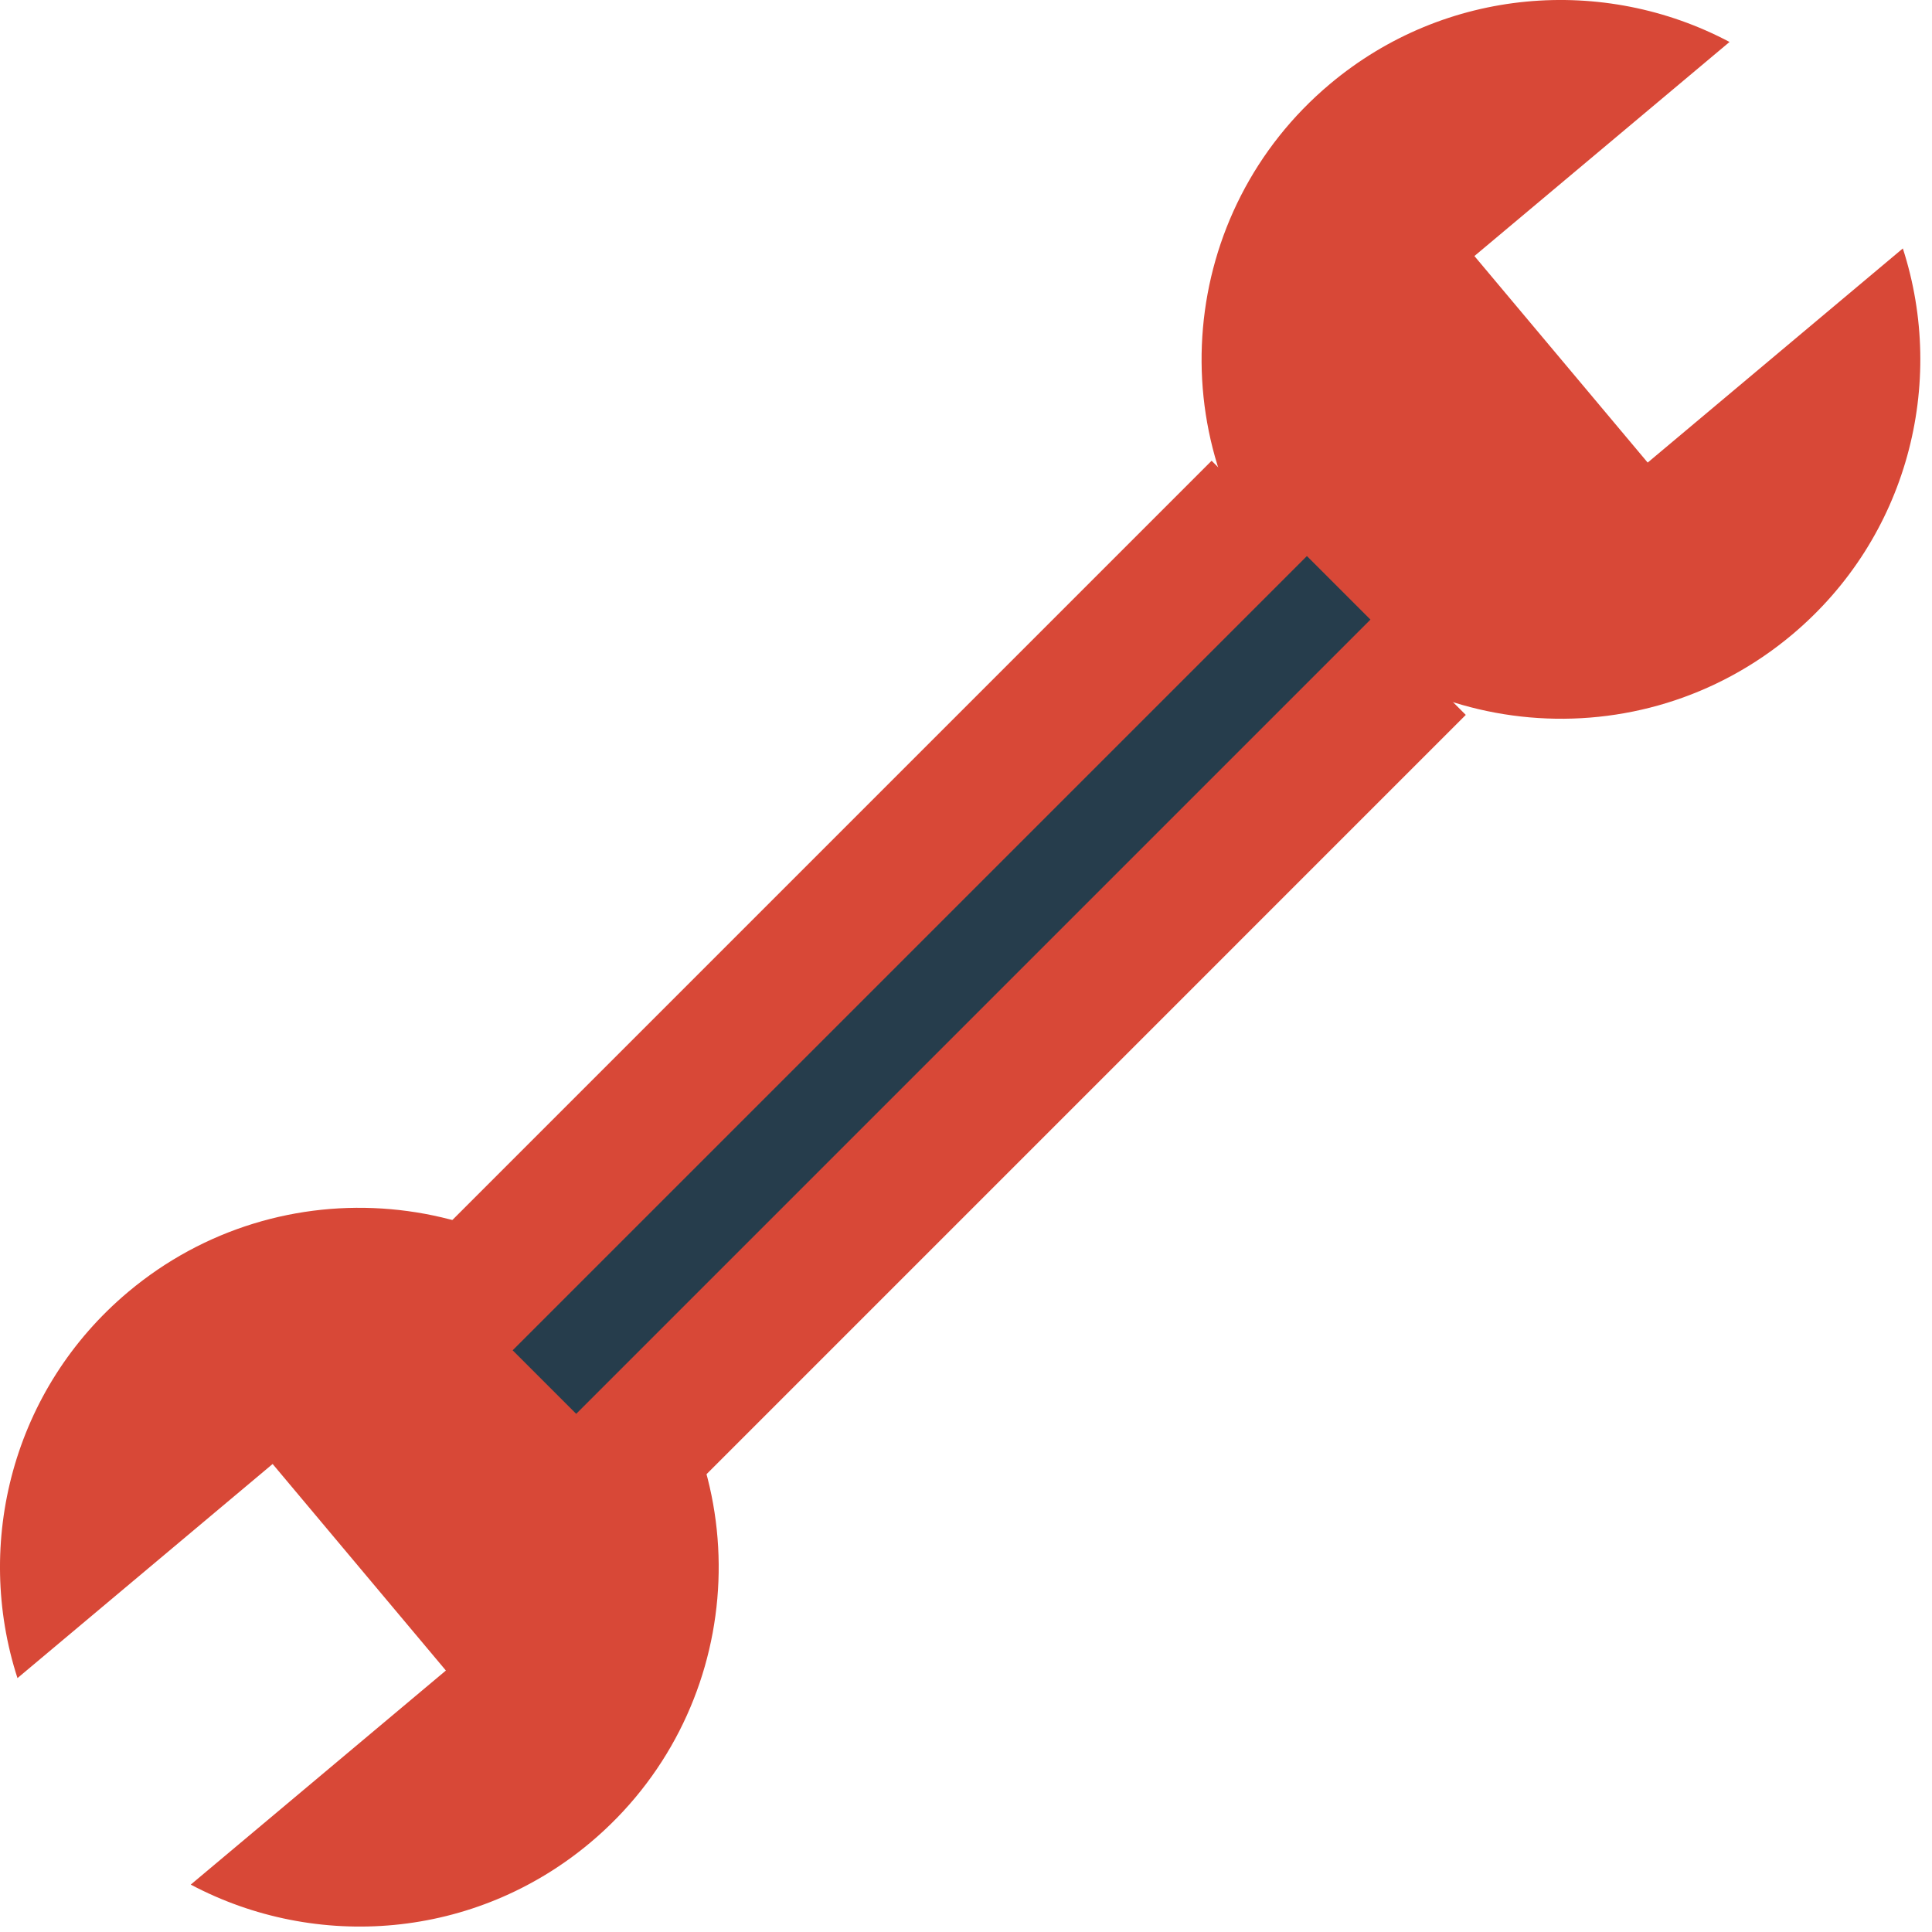 <svg width="86" height="86" viewBox="0 0 86 86" fill="none" xmlns="http://www.w3.org/2000/svg">
<path d="M53.933 20.509L19.992 54.451L31.306 65.764L65.247 31.823L53.933 20.509Z" fill="#D84837"/>
<path d="M73.344 20.591L65.631 11.397L76.988 1.868C71.402 -1.096 64.345 -0.577 59.203 3.737C52.433 9.417 51.55 19.51 57.231 26.279C62.911 33.048 73.003 33.93 79.772 28.251C84.914 23.936 86.651 17.077 84.702 11.059L73.344 20.591Z" fill="#D84837"/>
<path d="M5.707 57.507C0.565 61.822 -1.171 68.681 0.778 74.698L12.136 65.167L19.848 74.361L8.491 83.89C14.078 86.854 21.134 86.336 26.276 82.021C33.046 76.341 33.928 66.25 28.249 59.479C22.568 52.71 12.476 51.827 5.707 57.507Z" fill="#D84837"/>
<path d="M25.648 60.107L58.175 27.58L25.648 60.107Z" fill="#263D4C"/>
<path d="M25.648 60.107L58.175 27.58" stroke="#263D4C" stroke-width="4" stroke-linecap="square"/>
</svg>
